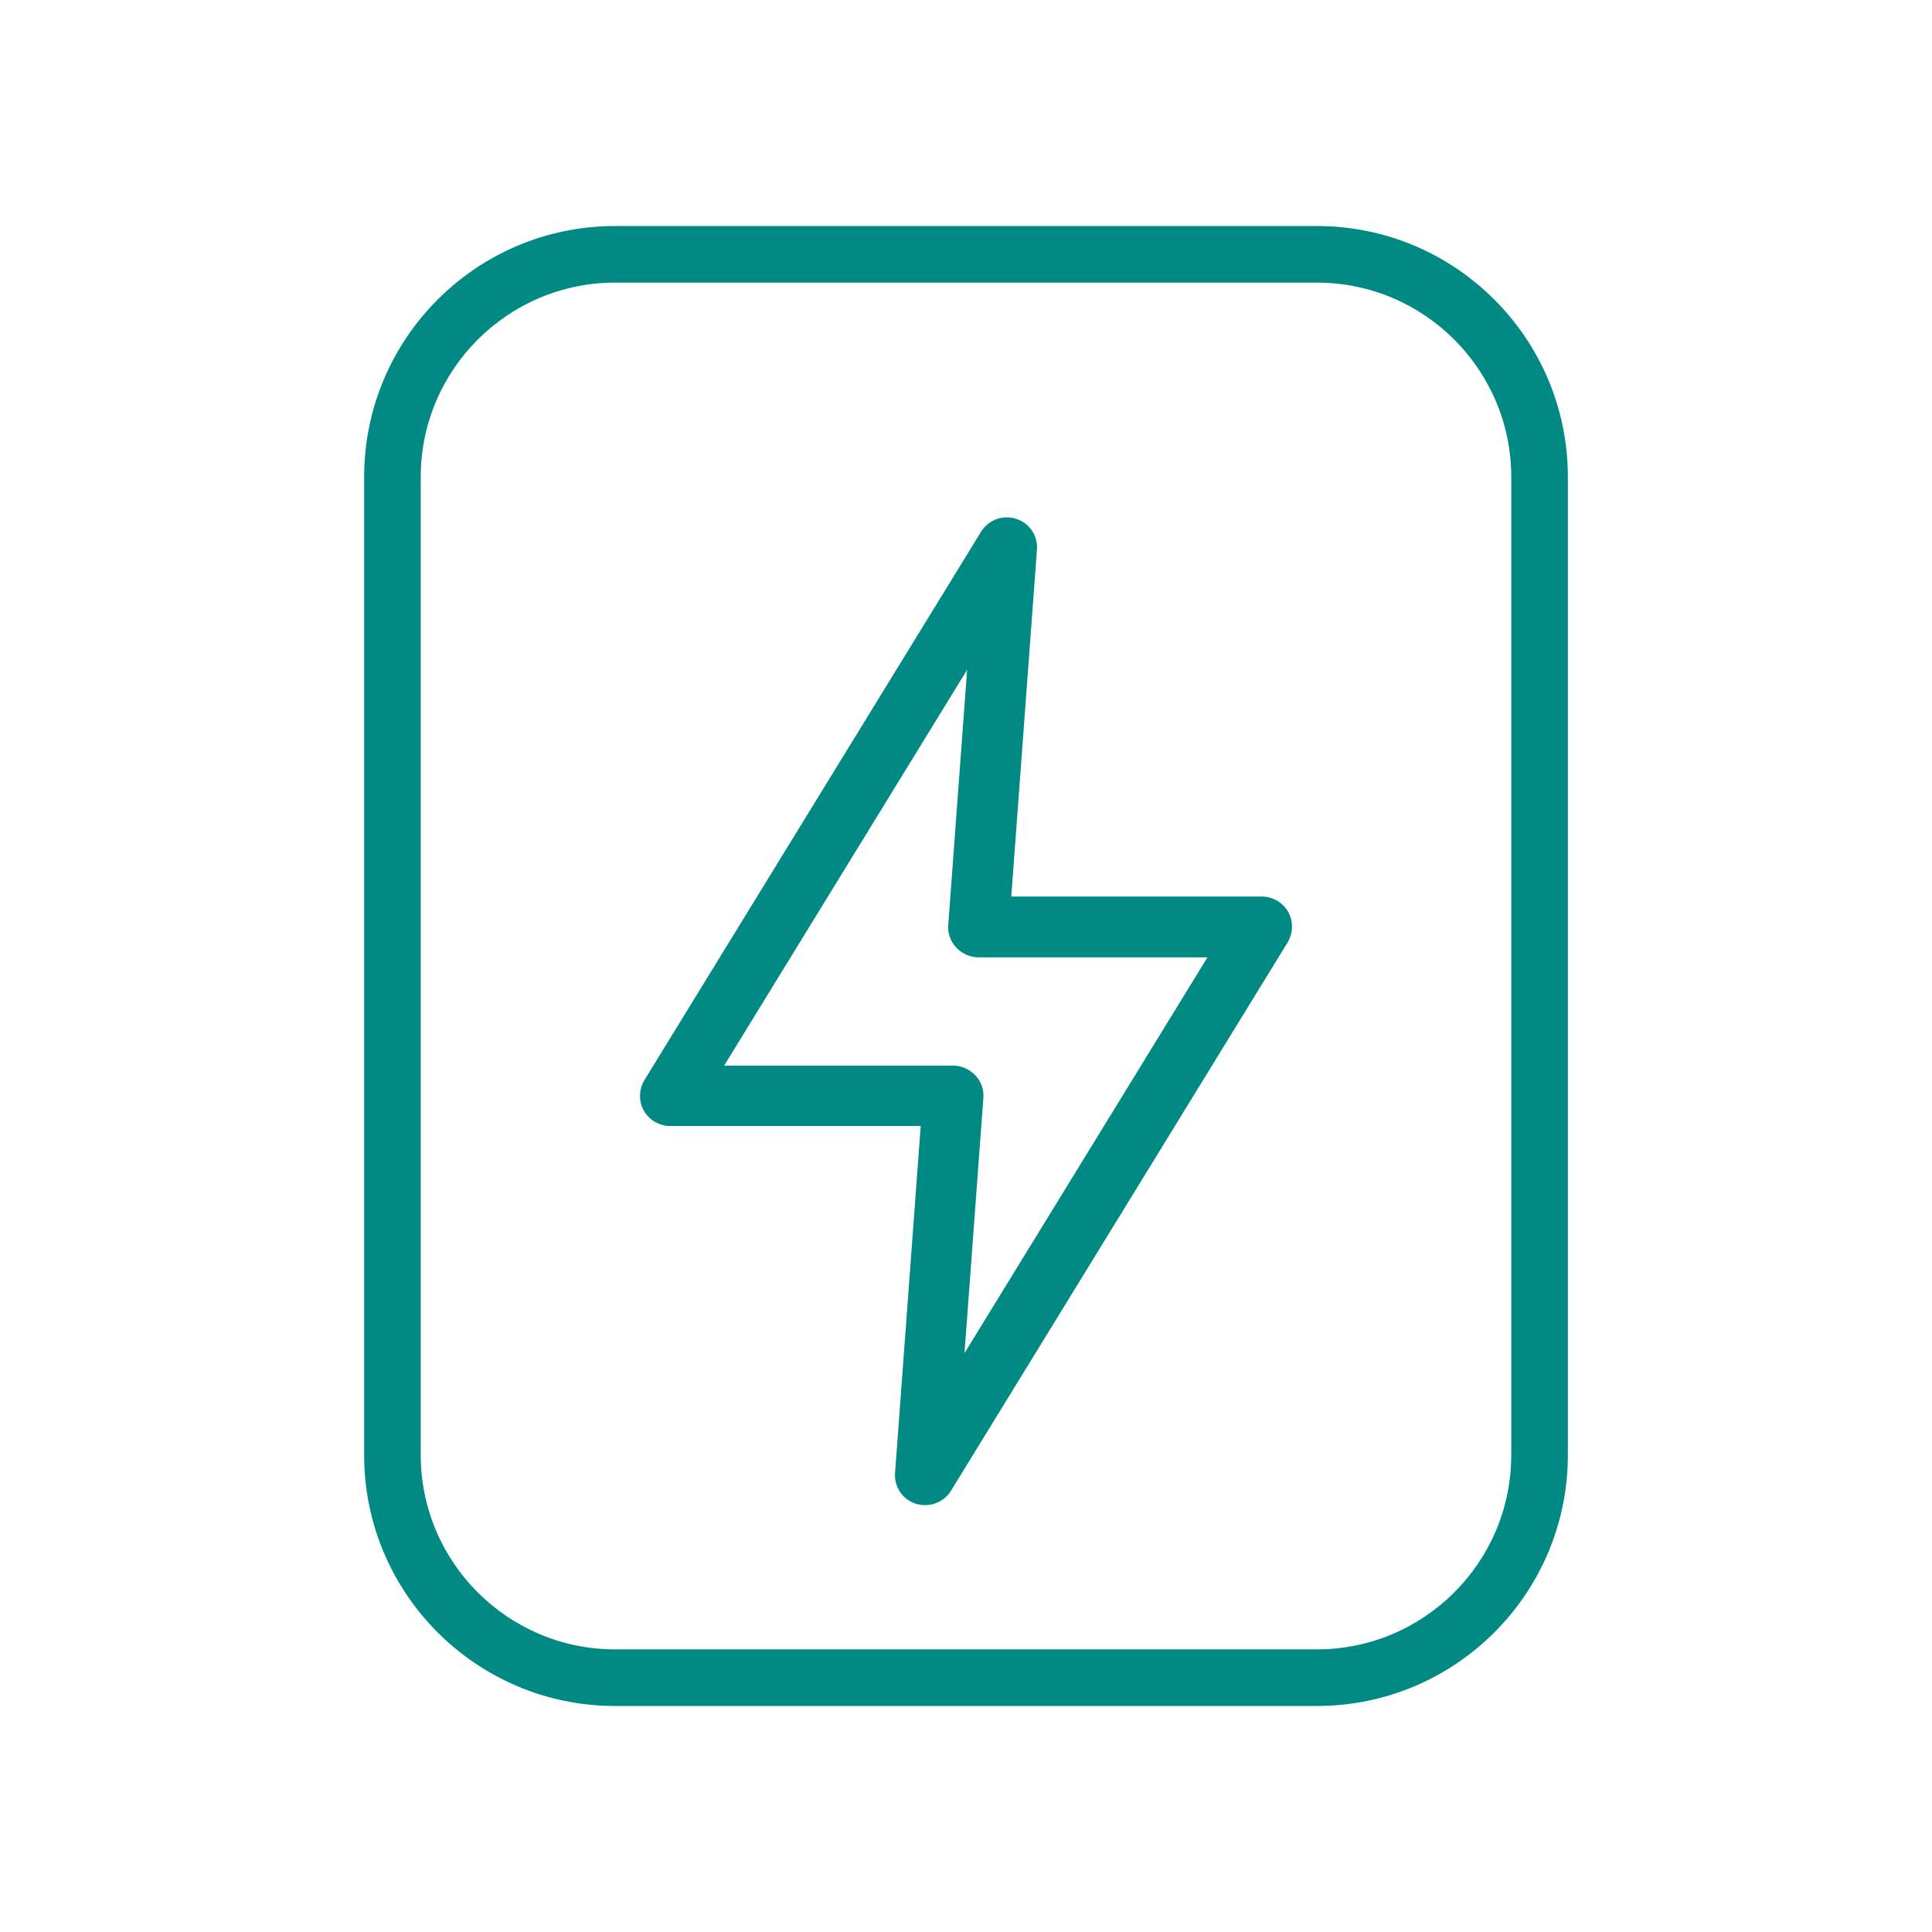 <?xml version="1.0" encoding="UTF-8"?>
<svg xmlns="http://www.w3.org/2000/svg" id="Capa_1" data-name="Capa 1" viewBox="0 0 512 512">
  <defs>
    <style>
      .cls-1 {
        fill: #008a83;
        stroke-width: 0px;
      }
    </style>
  </defs>
  <path class="cls-1" d="m349,452.1h-186c-36.7,0-66.5-29.8-66.5-66.5V126.4c0-36.7,29.8-66.5,66.5-66.5h186c36.7,0,66.5,29.8,66.5,66.5v259.2c0,36.7-29.8,66.5-66.5,66.5ZM163,74.9c-28.4,0-51.5,23.1-51.5,51.5v259.2c0,28.4,23.1,51.5,51.5,51.5h186c28.4,0,51.5-23.1,51.5-51.5V126.4c0-28.4-23.1-51.5-51.5-51.5h-186Z"></path>
  <path class="cls-1" d="m334.4,237.6h-66.4l6.8-91.9c.3-3.7-2-7.1-5.5-8.2-.8-.3-1.7-.4-2.5-.4-2.7,0-5.3,1.4-6.8,3.8l-89.2,145.3c-1.5,2.5-1.6,5.6-.2,8.1,1.4,2.5,4.1,4.1,7,4.1h66.4l-6.8,91.9c-.3,3.7,2,7.1,5.5,8.2,3.5,1.1,7.4-.3,9.3-3.4l89.2-145.3c1.5-2.5,1.6-5.6.2-8.1-1.4-2.5-4.1-4.1-7-4.1Zm-78.8,121l5-67.6c.2-2.2-.6-4.4-2.1-6-1.5-1.6-3.7-2.6-5.9-2.6h-60.7l64.4-104.9-5,67.6c-.2,2.2.6,4.4,2.1,6,1.5,1.6,3.7,2.6,5.9,2.6h60.7l-64.4,104.9Z"></path>
</svg>
